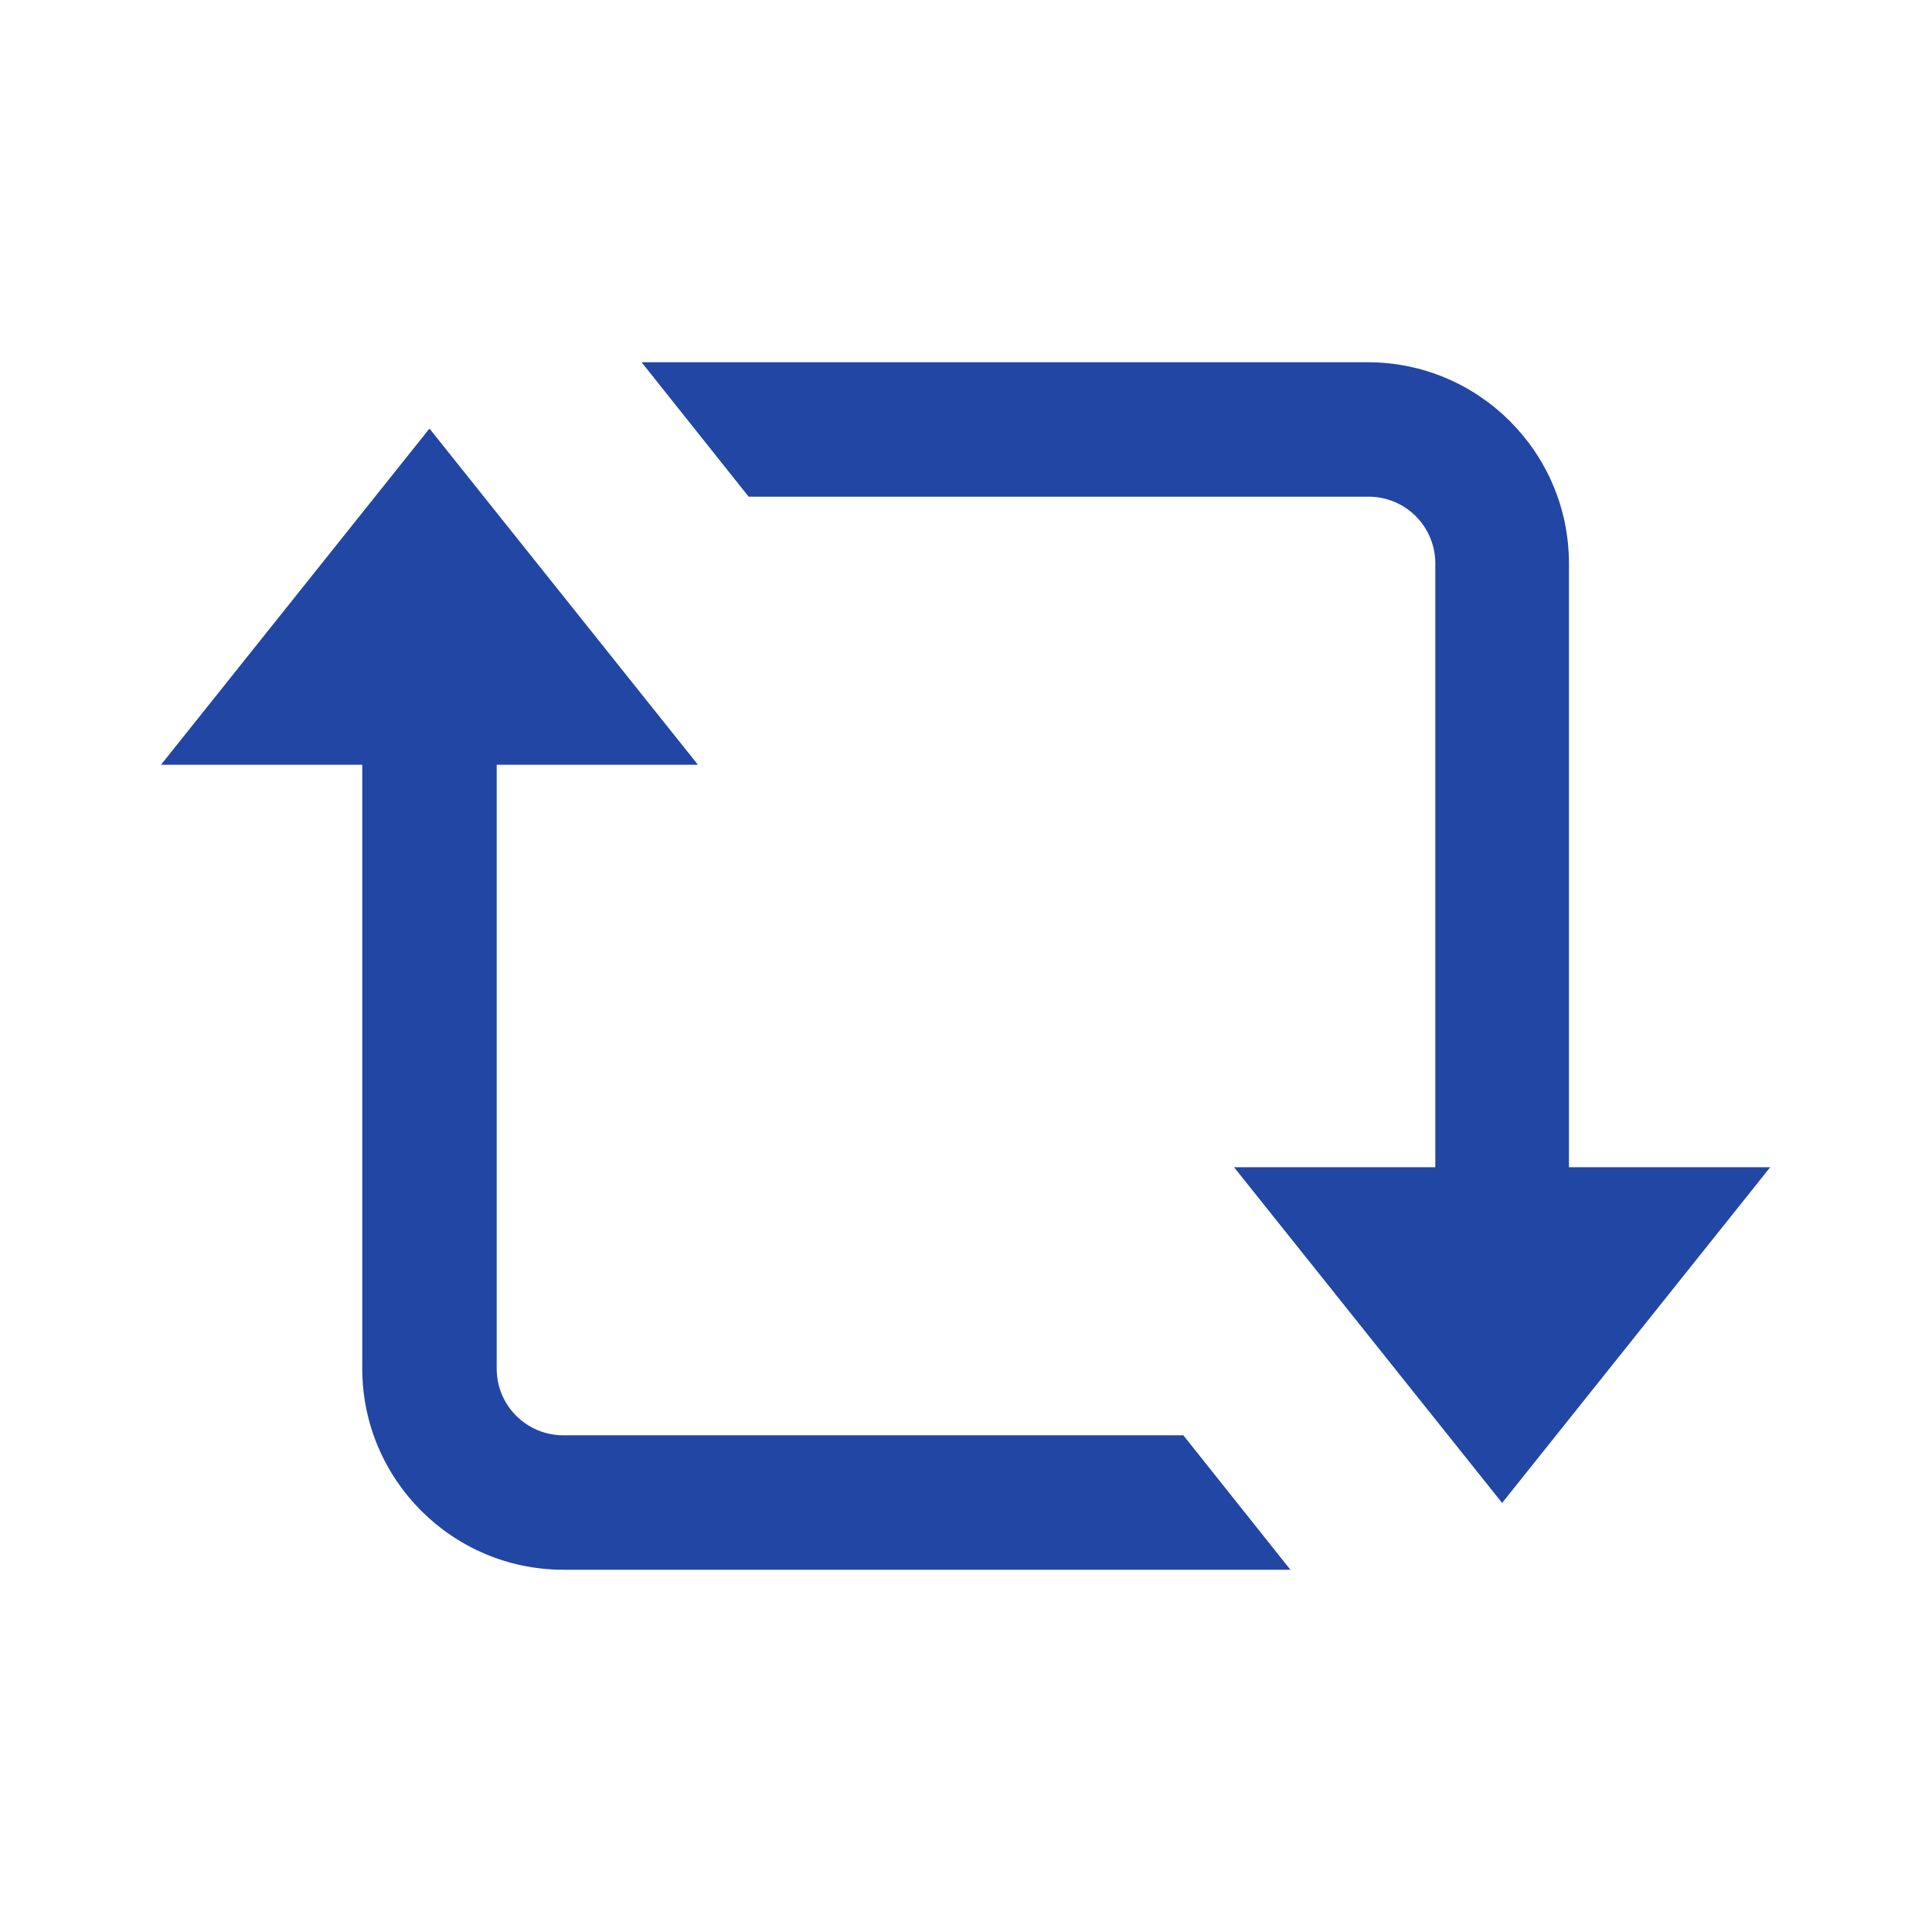 <?xml version="1.0" encoding="UTF-8"?><svg id="Layer_1" xmlns="http://www.w3.org/2000/svg" viewBox="0 0 24 24"><defs><style>.cls-1{fill:#2146a4;stroke-width:0px;}</style></defs><path class="cls-1" d="M7.97,4.5l1.33,1.67h7.7c.46,0,.83.37.83.83v7.5h-2.5l3.33,4.17,3.33-4.17h-2.5v-7.5c0-1.38-1.12-2.5-2.5-2.5H7.97ZM5.33,5.33l-3.33,4.17h2.5v7.5c0,1.38,1.12,2.5,2.5,2.5h9.03l-1.33-1.67h-7.7c-.46,0-.83-.37-.83-.83v-7.5h2.5l-3.33-4.17Z"/></svg>